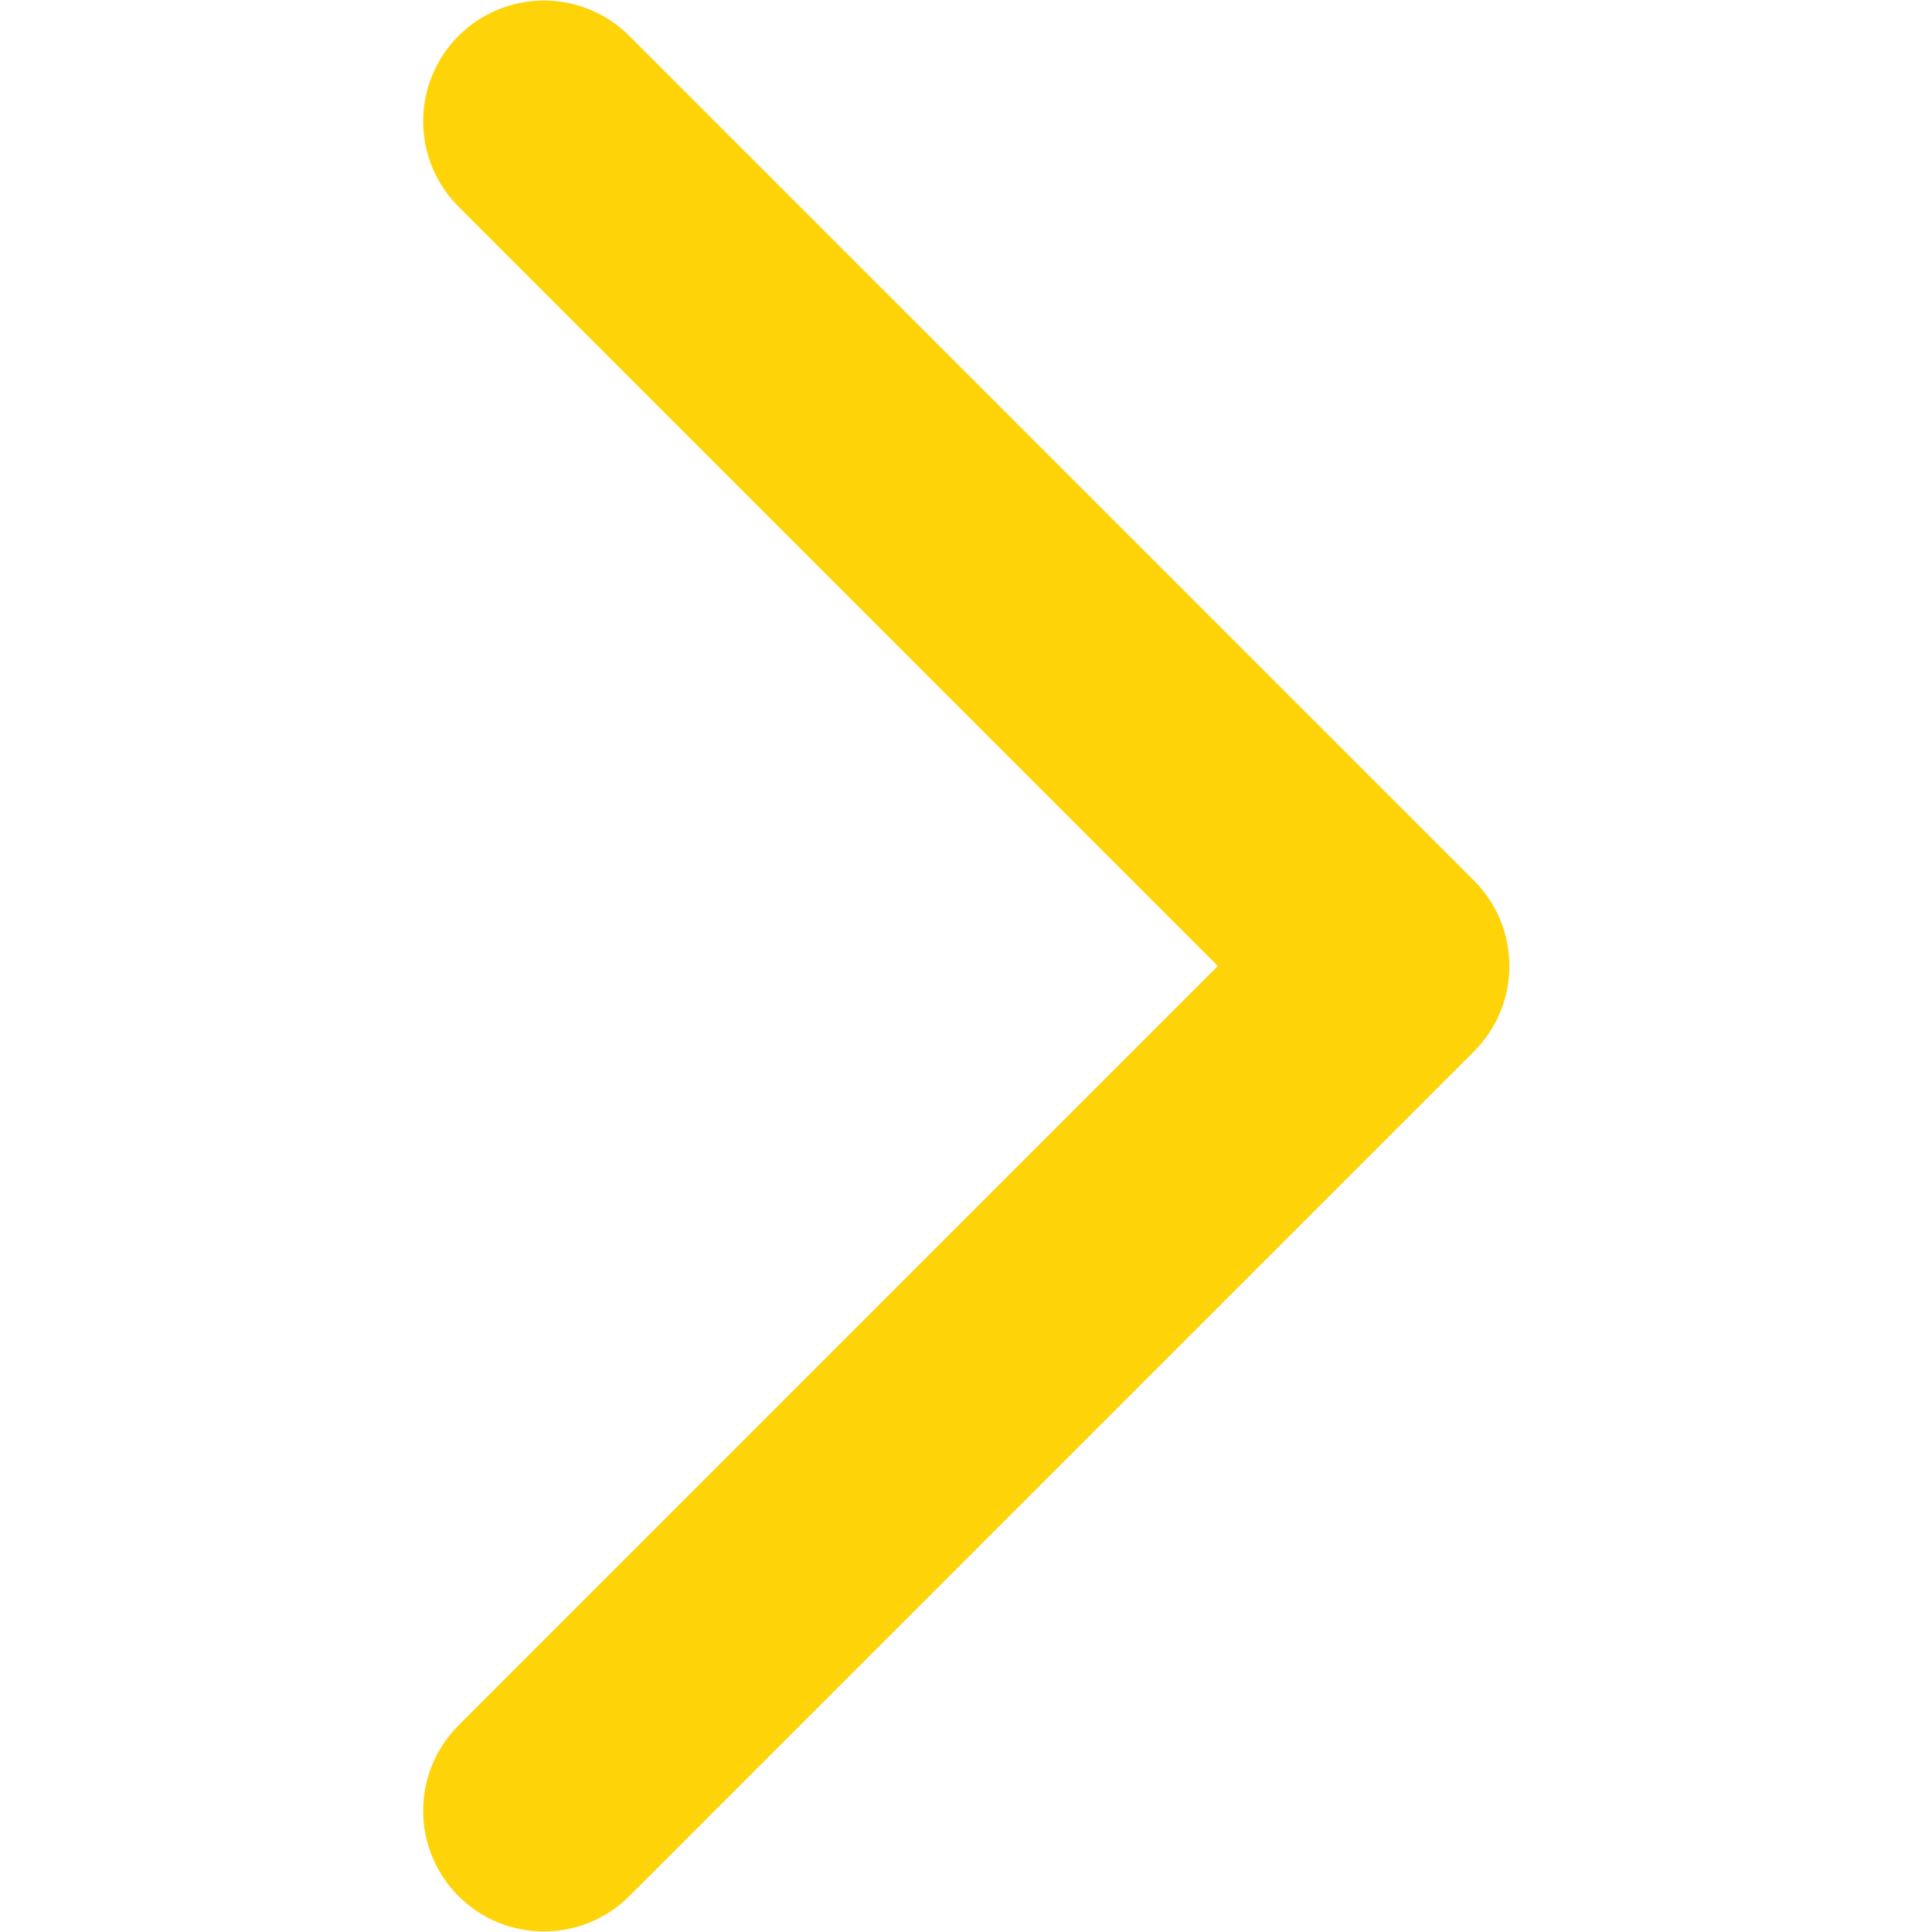 <svg width="28" height="28" viewBox="0 0 28 28" fill="none" xmlns="http://www.w3.org/2000/svg">
<path d="M6.638 25.013L17.65 14L6.638 2.987C6.313 2.659 6.131 2.214 6.133 1.752C6.134 1.29 6.318 0.847 6.645 0.52C6.972 0.193 7.415 0.009 7.878 0.008C8.34 0.006 8.784 0.188 9.113 0.513L21.363 12.763C21.691 13.091 21.875 13.536 21.875 14C21.875 14.464 21.691 14.909 21.363 15.237L9.113 27.487C8.784 27.812 8.34 27.994 7.878 27.992C7.415 27.991 6.972 27.807 6.645 27.48C6.318 27.153 6.134 26.71 6.133 26.248C6.131 25.785 6.313 25.341 6.638 25.013Z" fill="#FED307"/>
</svg>
